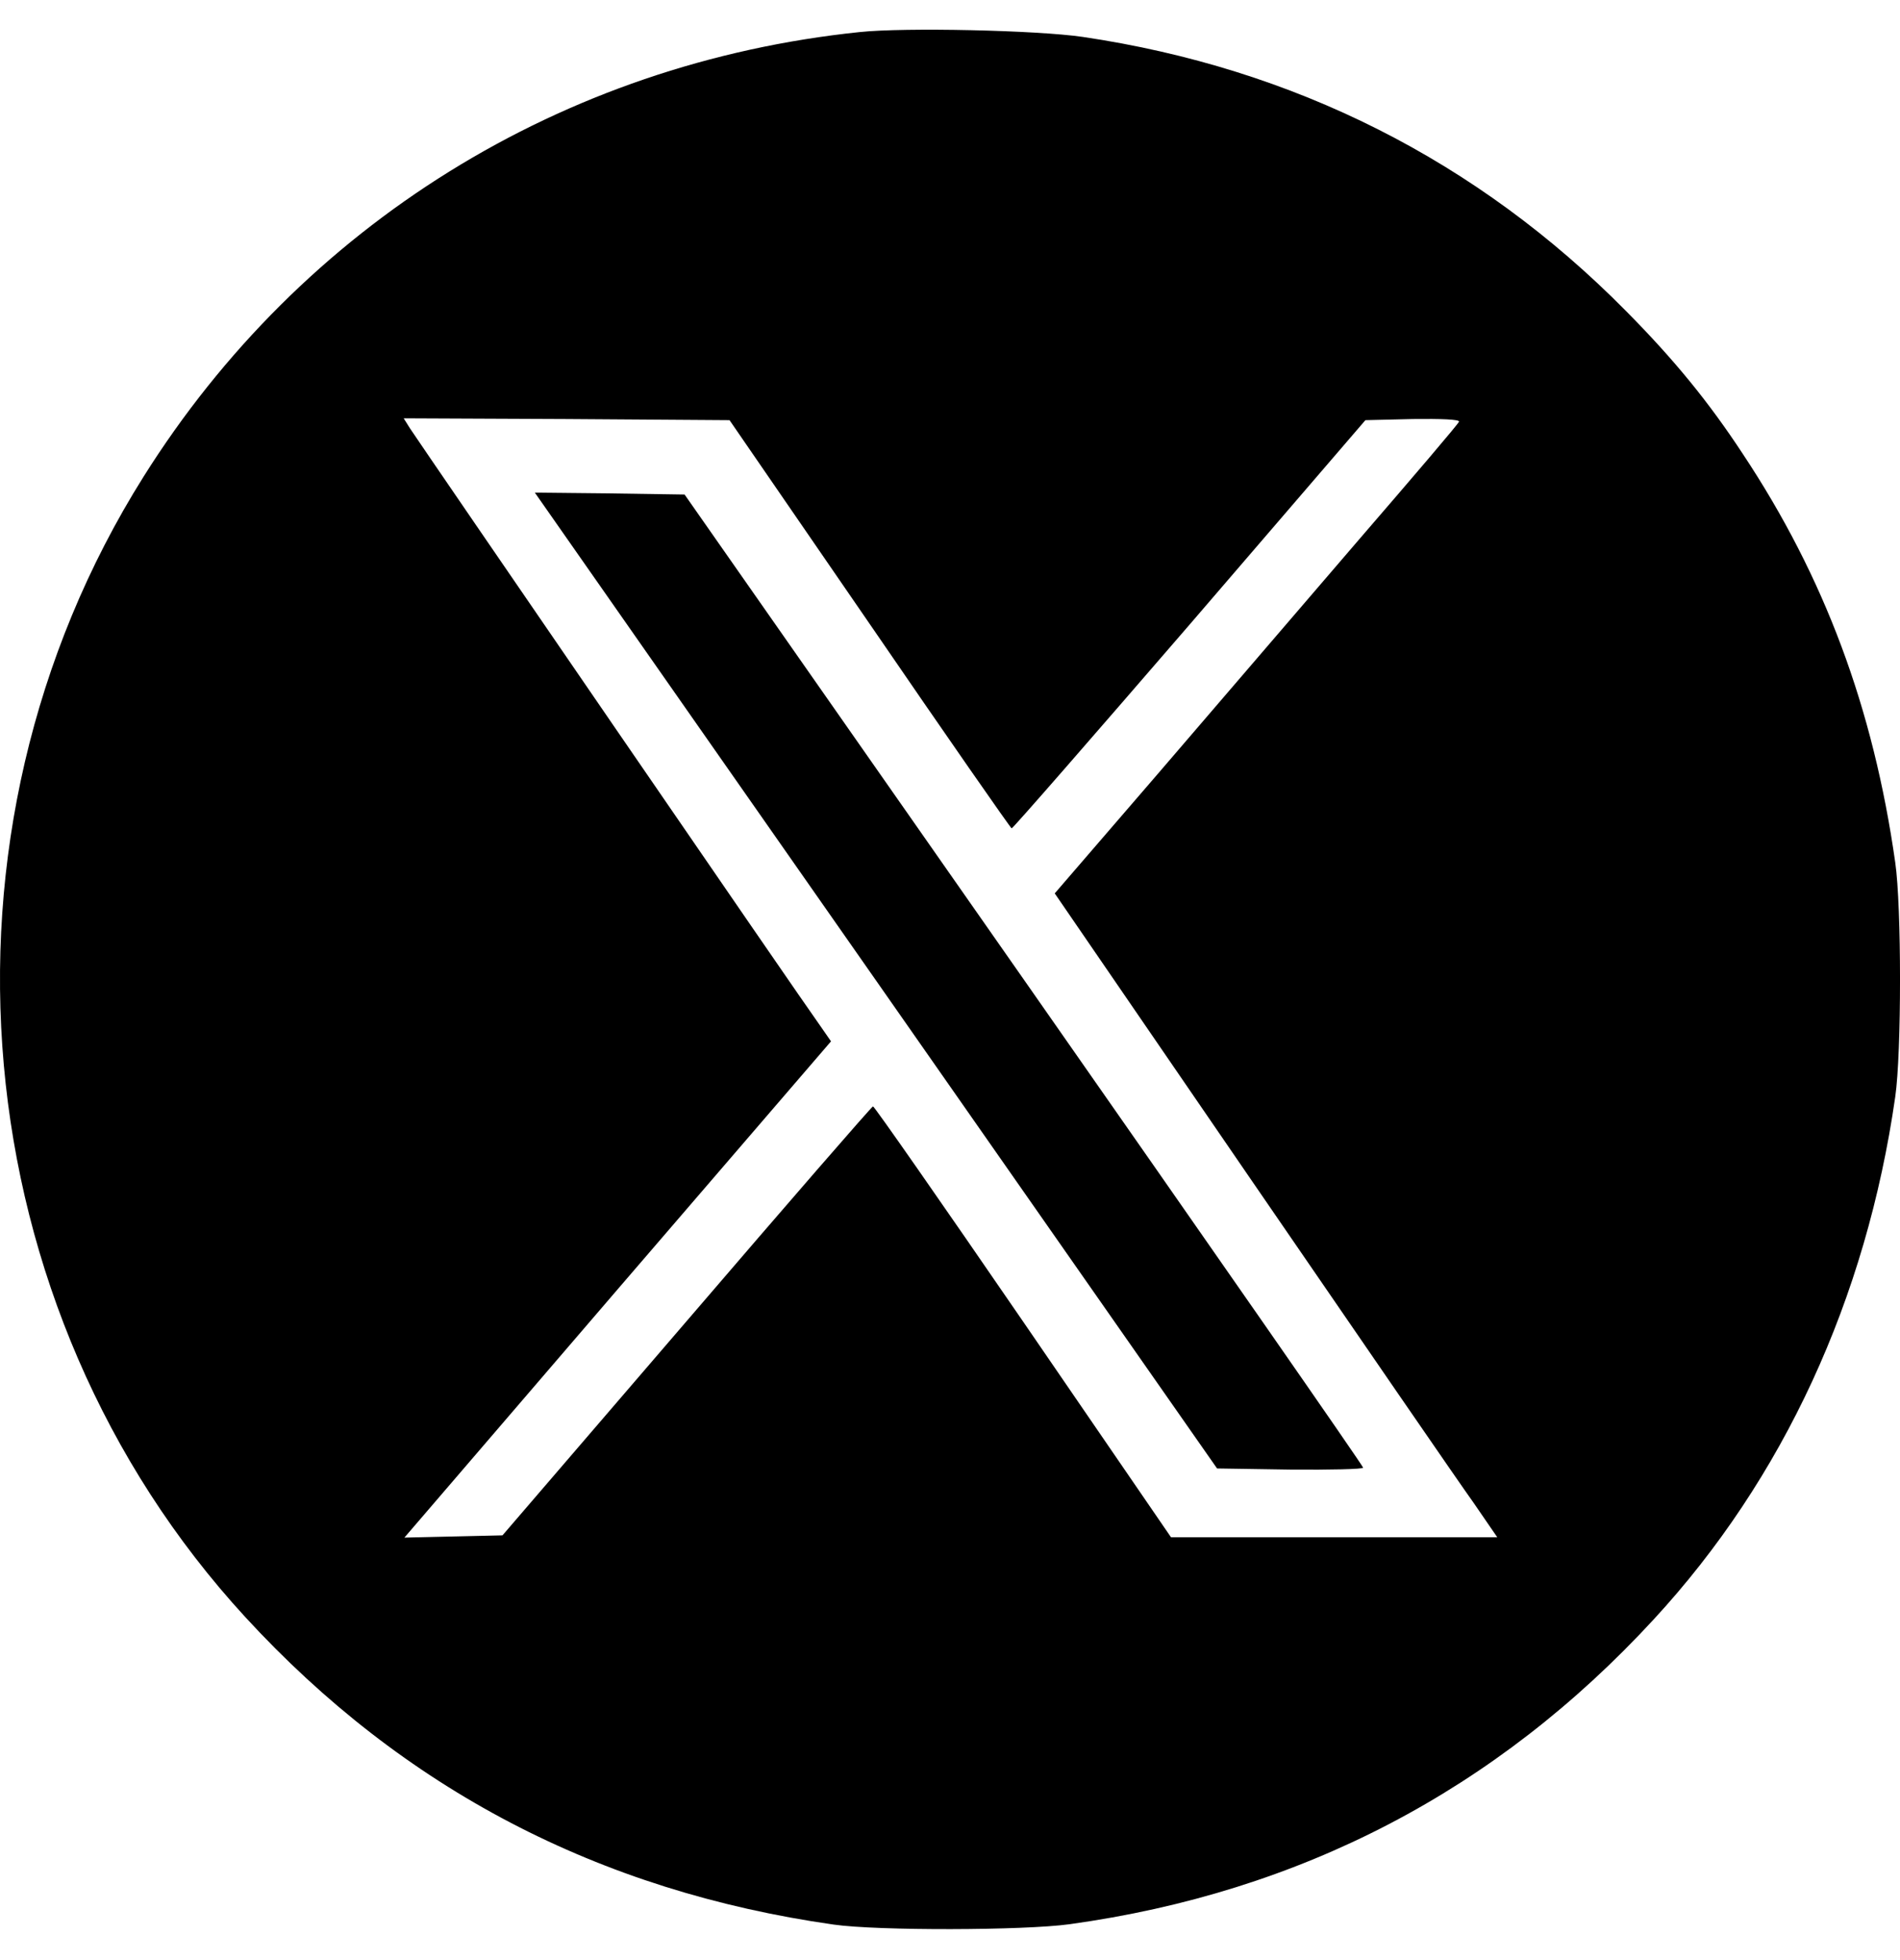 <svg width="32" height="33" viewBox="0 0 32 33" fill="none" xmlns="http://www.w3.org/2000/svg">
<path d="M14.478 0.54C9.471 1.06 5.084 3.782 2.418 8.025C-1.363 14.04 -0.649 22.026 4.132 27.226C6.792 30.118 10.084 31.839 14.04 32.402C14.784 32.508 17.244 32.502 18.014 32.396C21.907 31.858 25.199 30.143 27.852 27.264C30.036 24.898 31.432 21.869 31.92 18.465C32.027 17.726 32.027 15.26 31.92 14.522C31.551 11.918 30.725 9.709 29.354 7.644C28.778 6.767 28.196 6.054 27.383 5.234C24.886 2.706 21.794 1.147 18.233 0.621C17.463 0.509 15.241 0.459 14.478 0.54ZM14.647 10.504C15.942 12.394 17.019 13.94 17.038 13.946C17.056 13.952 18.402 12.406 20.035 10.516L22.996 7.074L23.797 7.055C24.266 7.049 24.585 7.061 24.573 7.099C24.567 7.13 23.803 8.025 22.889 9.083C21.975 10.147 20.448 11.924 19.497 13.032L17.764 15.041L21.087 19.885C22.914 22.545 24.591 24.986 24.817 25.299L25.217 25.881H22.47H19.722L17.232 22.251C15.861 20.254 14.722 18.621 14.703 18.627C14.684 18.627 13.27 20.254 11.568 22.238L8.463 25.849L7.637 25.868L6.811 25.887L10.403 21.706L13.996 17.532L13.796 17.244C13.57 16.937 7.093 7.5 6.905 7.212L6.799 7.043L9.54 7.055L12.287 7.074L14.647 10.504Z" fill="black"/>
<path d="M14.753 16.506L20.498 24.723L21.725 24.742C22.401 24.748 22.958 24.735 22.958 24.71C22.958 24.679 20.386 20.987 17.244 16.493L11.53 8.326L10.266 8.307L9.008 8.294L14.753 16.506Z" fill="black"/>
</svg>
